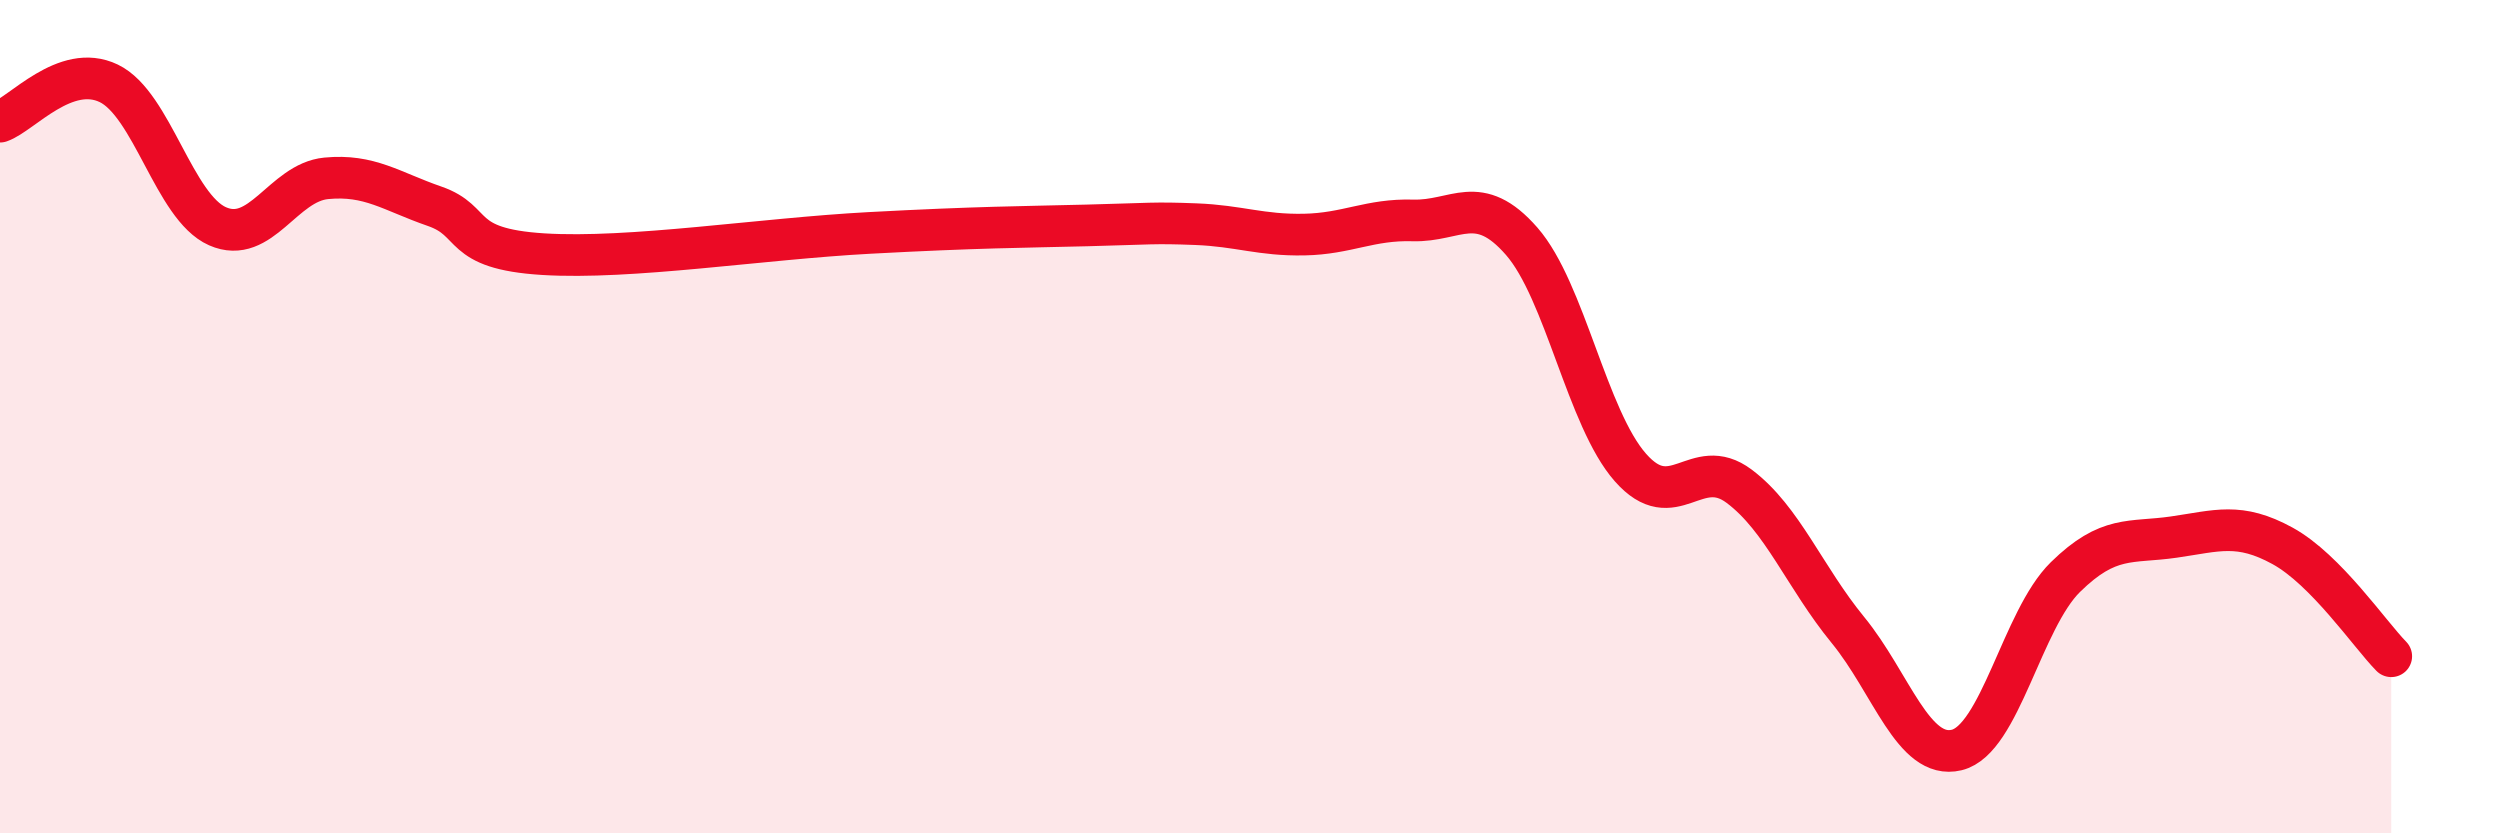 
    <svg width="60" height="20" viewBox="0 0 60 20" xmlns="http://www.w3.org/2000/svg">
      <path
        d="M 0,2.92 C 0.52,2.74 1.57,1.5 2.61,2 C 3.65,2.5 4.18,4.97 5.22,5.43 C 6.26,5.89 6.79,4.38 7.83,4.28 C 8.87,4.18 9.39,4.59 10.43,4.95 C 11.47,5.31 10.95,5.97 13.04,6.1 C 15.13,6.23 18.26,5.73 20.87,5.59 C 23.48,5.45 24.52,5.45 26.09,5.41 C 27.66,5.37 27.66,5.34 28.7,5.38 C 29.74,5.42 30.26,5.65 31.3,5.63 C 32.34,5.61 32.87,5.26 33.91,5.29 C 34.95,5.32 35.48,4.6 36.52,5.79 C 37.56,6.98 38.09,10.04 39.13,11.22 C 40.17,12.4 40.7,10.89 41.74,11.67 C 42.78,12.45 43.31,13.85 44.35,15.12 C 45.39,16.39 45.92,18.25 46.96,18 C 48,17.75 48.53,14.87 49.57,13.85 C 50.61,12.83 51.13,13.04 52.17,12.89 C 53.21,12.74 53.74,12.53 54.78,13.1 C 55.82,13.67 56.87,15.22 57.39,15.75L57.39 20L0 20Z"
        fill="#EB0A25"
        opacity="0.1"
        stroke-linecap="round"
        stroke-linejoin="round"
      />
      <path
        d="M 0,2.92 C 0.52,2.74 1.57,1.5 2.61,2 C 3.65,2.5 4.18,4.97 5.22,5.43 C 6.26,5.89 6.79,4.38 7.83,4.28 C 8.87,4.18 9.39,4.59 10.43,4.95 C 11.47,5.31 10.95,5.97 13.04,6.1 C 15.13,6.23 18.26,5.73 20.87,5.59 C 23.48,5.45 24.52,5.45 26.09,5.41 C 27.66,5.37 27.66,5.34 28.7,5.38 C 29.74,5.42 30.26,5.65 31.3,5.63 C 32.34,5.61 32.87,5.26 33.91,5.29 C 34.95,5.32 35.48,4.6 36.52,5.79 C 37.56,6.98 38.09,10.04 39.13,11.22 C 40.17,12.4 40.7,10.89 41.74,11.67 C 42.78,12.45 43.31,13.85 44.35,15.12 C 45.39,16.39 45.92,18.25 46.96,18 C 48,17.75 48.53,14.87 49.57,13.85 C 50.61,12.83 51.13,13.04 52.17,12.89 C 53.21,12.74 53.74,12.53 54.78,13.1 C 55.82,13.67 56.87,15.22 57.39,15.75"
        stroke="#EB0A25"
        stroke-width="1"
        fill="none"
        stroke-linecap="round"
        stroke-linejoin="round"
      />
    </svg>
  